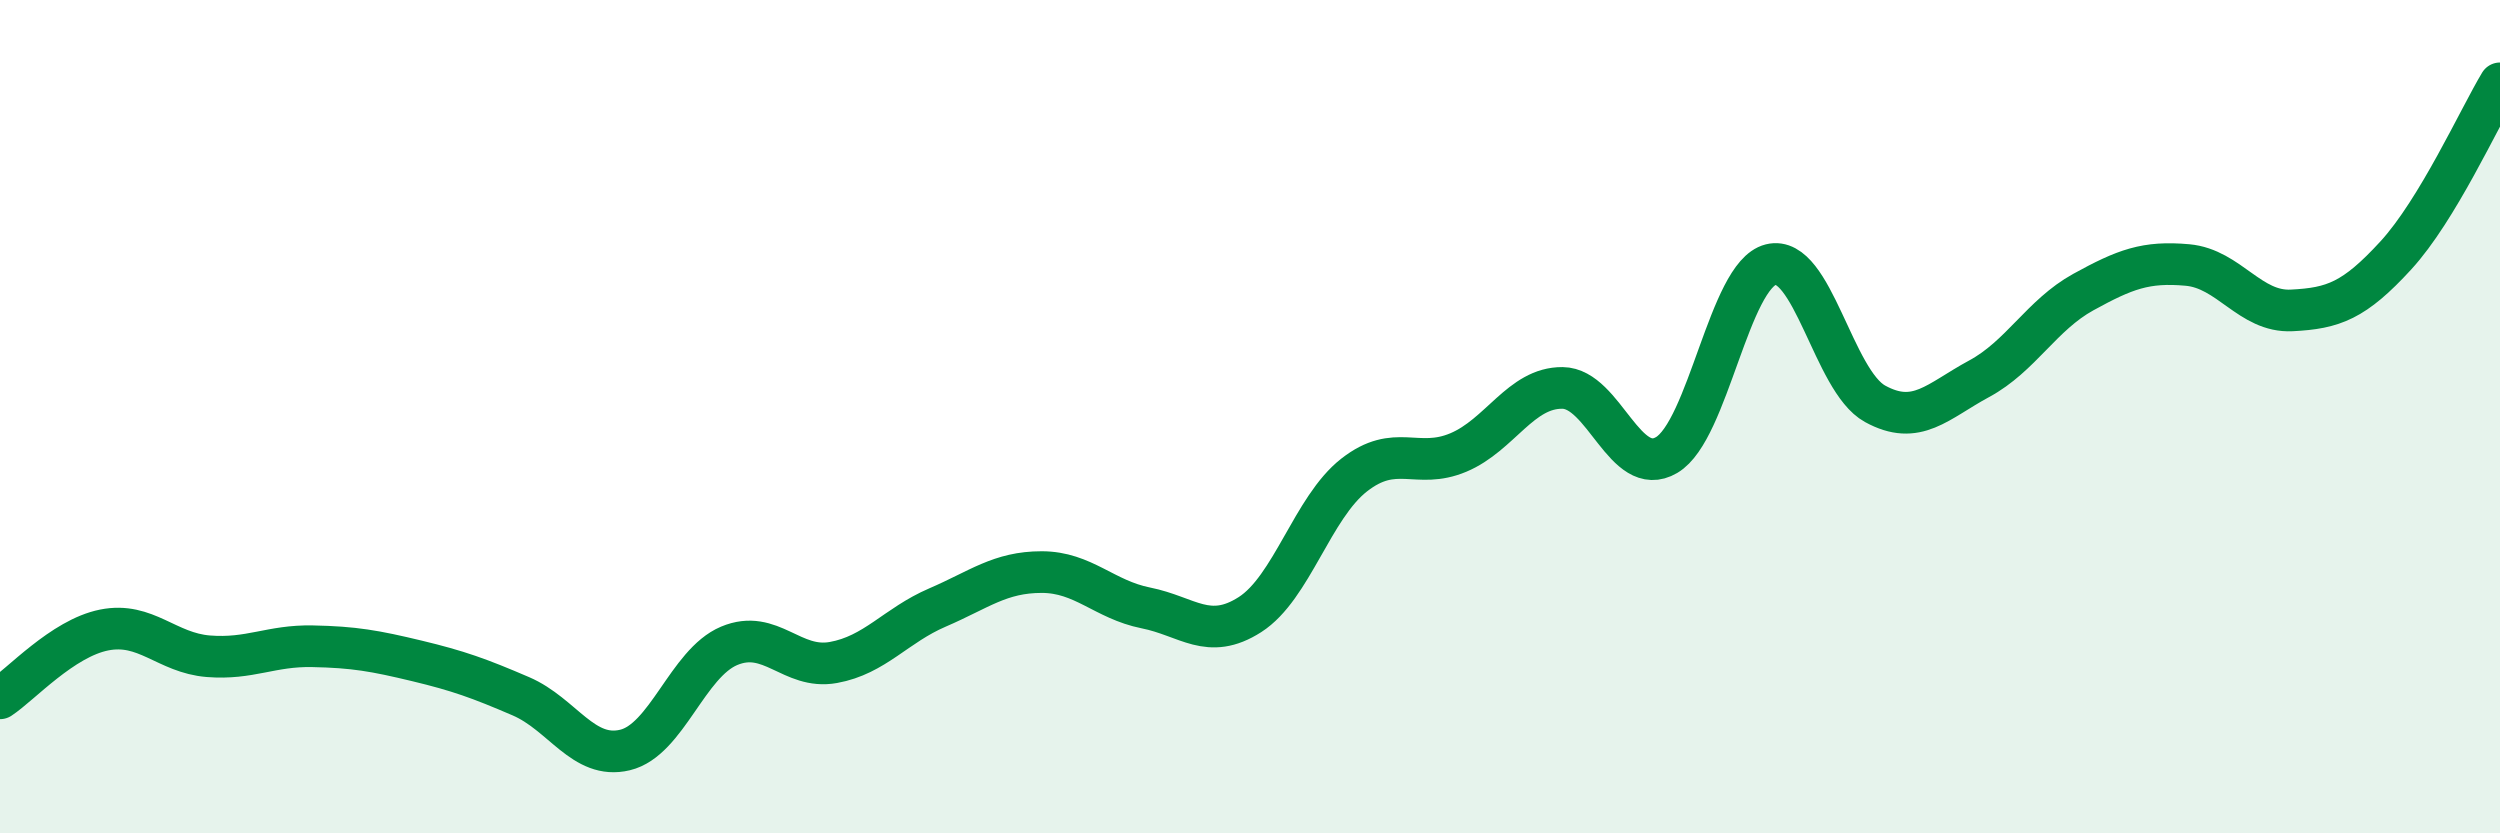 
    <svg width="60" height="20" viewBox="0 0 60 20" xmlns="http://www.w3.org/2000/svg">
      <path
        d="M 0,16.76 C 0.5,16.43 1.5,15.32 2.5,15.12 C 3.5,14.92 4,15.67 5,15.75 C 6,15.83 6.5,15.49 7.5,15.51 C 8.5,15.53 9,15.62 10,15.86 C 11,16.1 11.5,16.28 12.5,16.71 C 13.5,17.14 14,18.24 15,18 C 16,17.76 16.5,15.92 17.5,15.5 C 18.5,15.08 19,16.08 20,15.9 C 21,15.72 21.5,15.01 22.5,14.58 C 23.5,14.15 24,13.73 25,13.73 C 26,13.73 26.5,14.39 27.5,14.59 C 28.5,14.79 29,15.39 30,14.75 C 31,14.11 31.5,12.18 32.5,11.4 C 33.5,10.62 34,11.28 35,10.86 C 36,10.44 36.5,9.3 37.5,9.31 C 38.5,9.32 39,11.51 40,10.92 C 41,10.33 41.5,6.6 42.5,6.35 C 43.5,6.1 44,9.14 45,9.69 C 46,10.24 46.5,9.63 47.5,9.09 C 48.5,8.55 49,7.56 50,7.01 C 51,6.46 51.5,6.27 52.5,6.36 C 53.5,6.45 54,7.5 55,7.45 C 56,7.4 56.5,7.22 57.5,6.13 C 58.5,5.04 59.5,2.83 60,2L60 20L0 20Z"
        fill="#008740"
        opacity="0.1"
        stroke-linecap="round"
        stroke-linejoin="round"
      />
      <path
        d="M 0,16.76 C 0.5,16.43 1.5,15.32 2.5,15.12 C 3.5,14.92 4,15.67 5,15.75 C 6,15.83 6.5,15.49 7.5,15.51 C 8.5,15.53 9,15.62 10,15.86 C 11,16.1 11.5,16.28 12.5,16.71 C 13.5,17.14 14,18.24 15,18 C 16,17.76 16.5,15.92 17.5,15.5 C 18.5,15.08 19,16.08 20,15.9 C 21,15.72 21.5,15.01 22.5,14.58 C 23.5,14.15 24,13.73 25,13.73 C 26,13.73 26.5,14.39 27.5,14.59 C 28.5,14.79 29,15.39 30,14.75 C 31,14.11 31.5,12.18 32.5,11.4 C 33.5,10.62 34,11.28 35,10.86 C 36,10.44 36.5,9.3 37.5,9.31 C 38.5,9.32 39,11.51 40,10.92 C 41,10.33 41.5,6.6 42.5,6.35 C 43.5,6.1 44,9.14 45,9.69 C 46,10.24 46.5,9.63 47.5,9.09 C 48.5,8.55 49,7.56 50,7.01 C 51,6.46 51.5,6.27 52.5,6.36 C 53.5,6.45 54,7.5 55,7.45 C 56,7.4 56.5,7.22 57.5,6.13 C 58.5,5.04 59.5,2.83 60,2"
        stroke="#008740"
        stroke-width="1"
        fill="none"
        stroke-linecap="round"
        stroke-linejoin="round"
      />
    </svg>
  